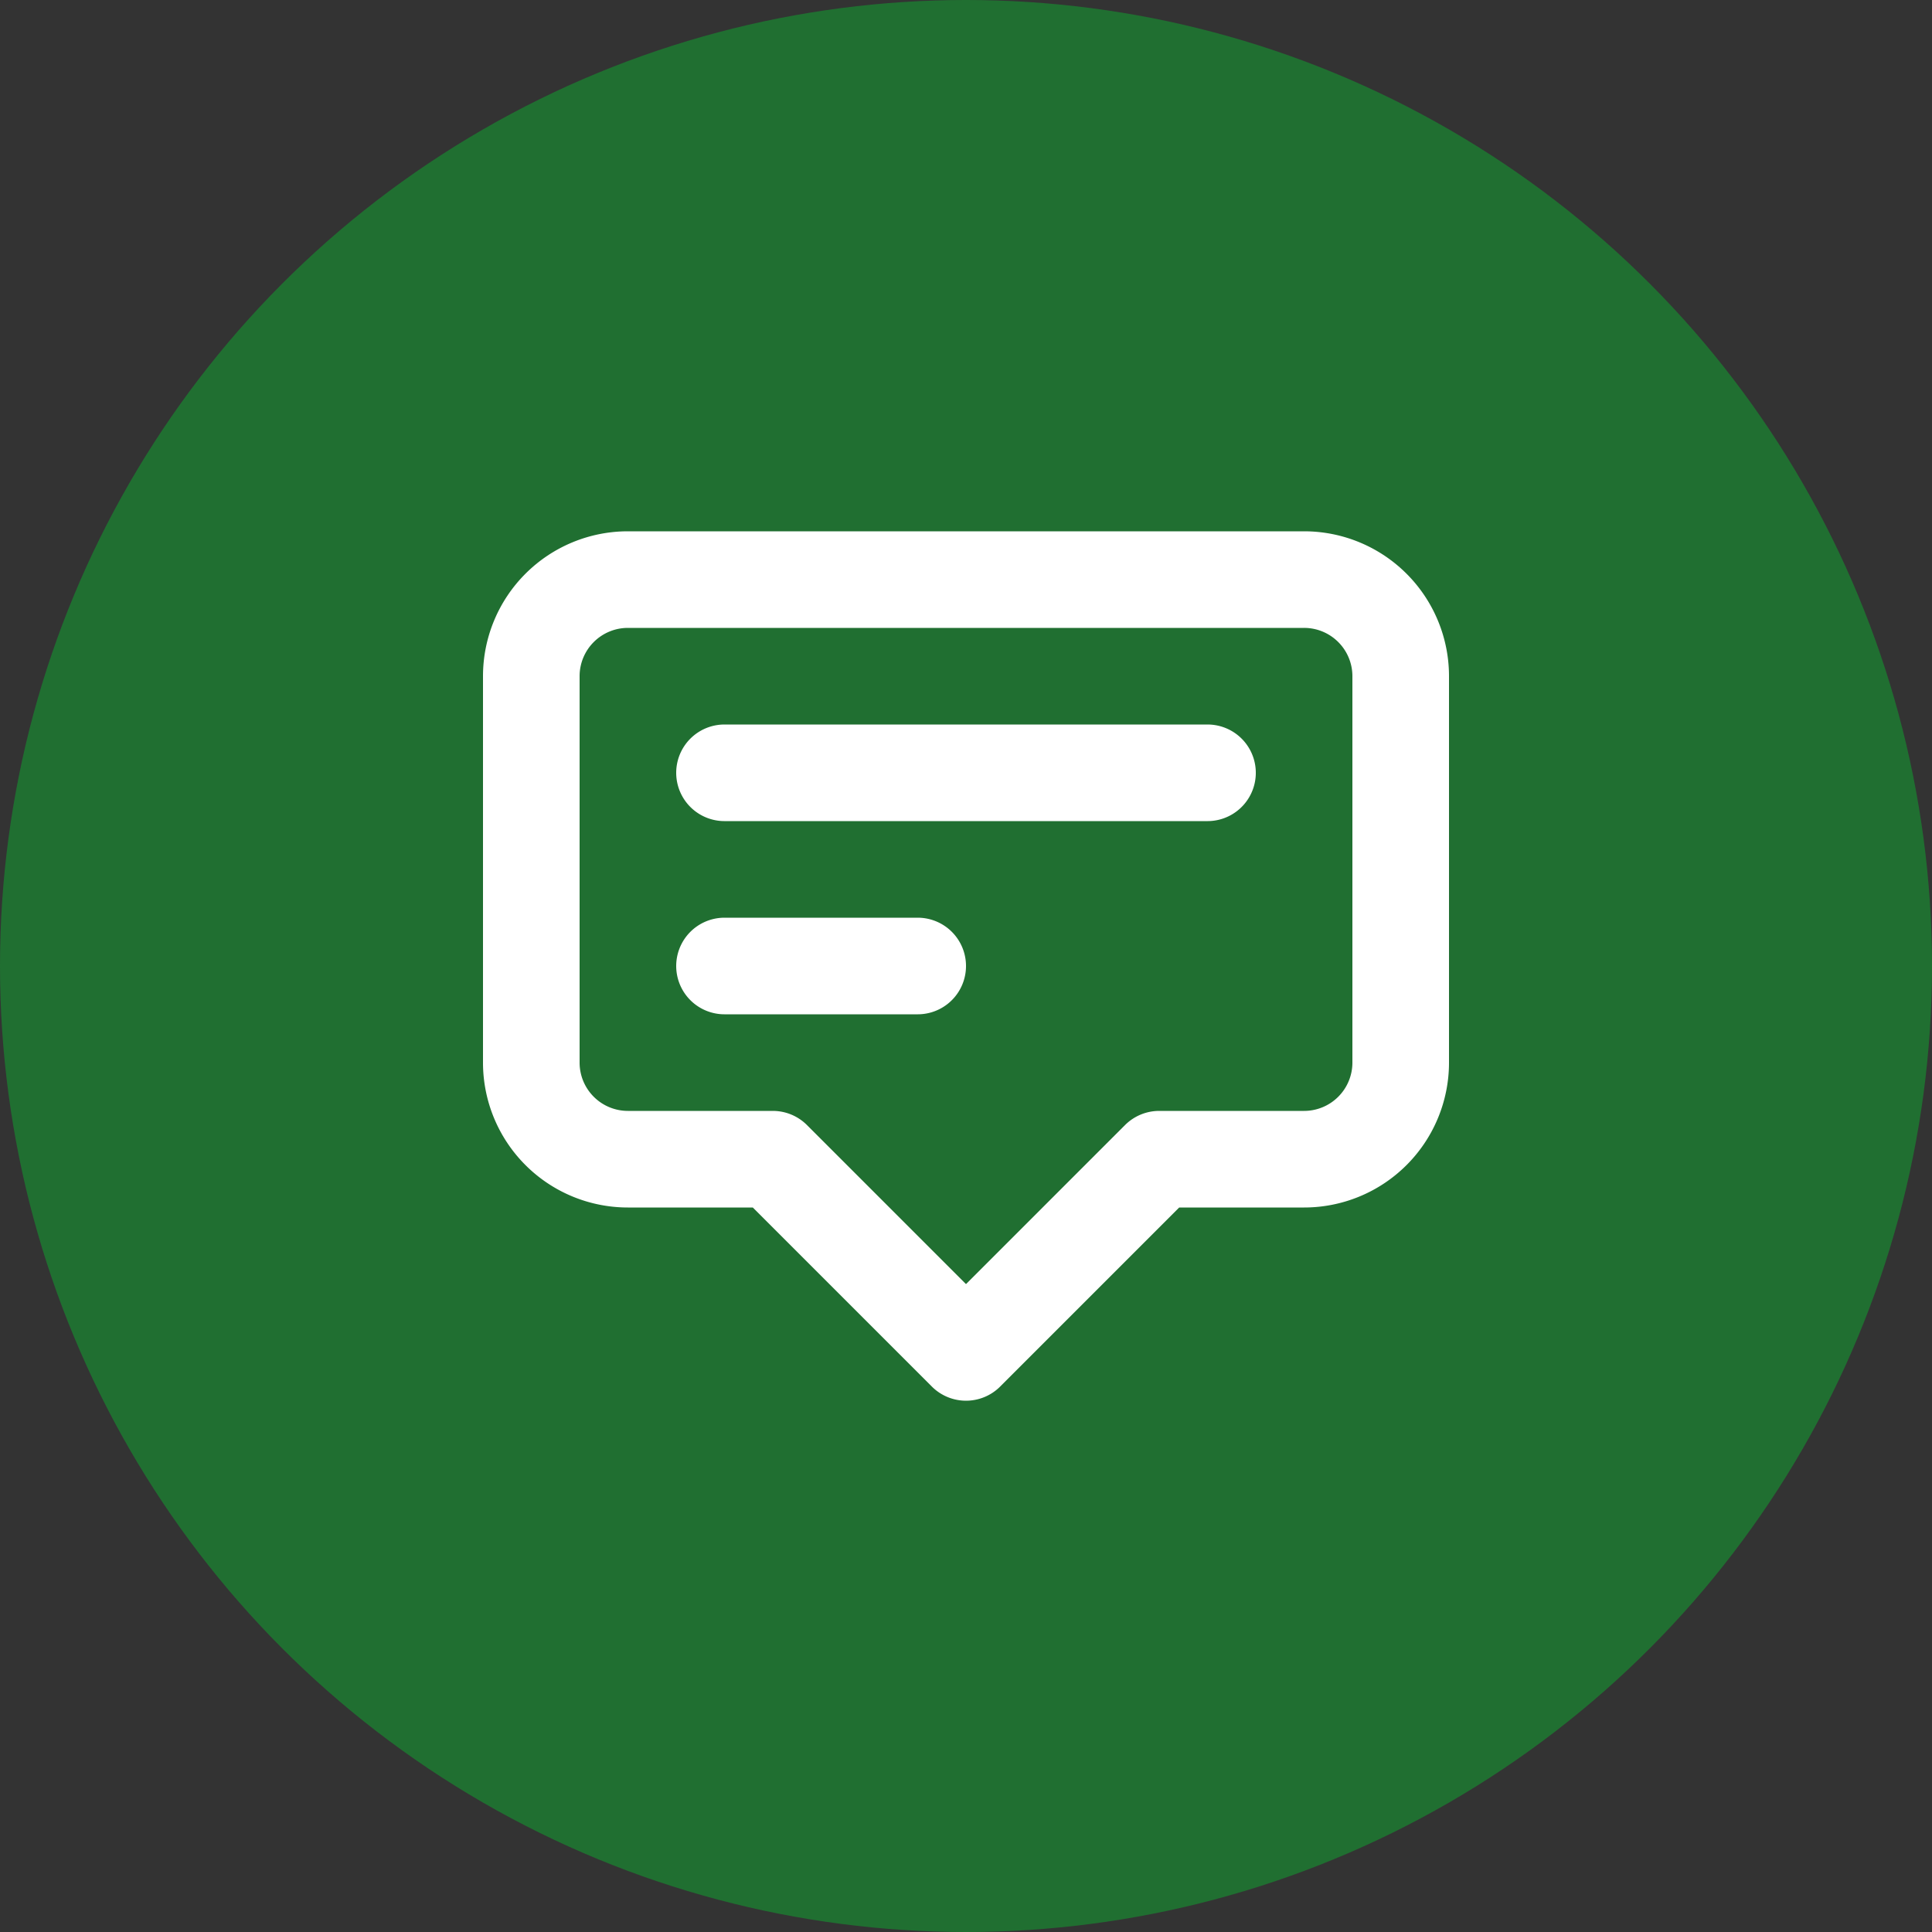 <?xml version="1.0" encoding="UTF-8"?> <svg xmlns="http://www.w3.org/2000/svg" width="40" height="40"><rect width="100%" height="100%" fill="#333333" stroke="none"/><circle data-name="Ellipse 219" cx="20" cy="20" r="20" style="fill:#206f31"></circle><g data-name="Component 50 – 2"><path data-name="Path 1119" d="M7 8h10M7 12h4m1 8-4-4H5a2 2 0 0 1-2-2V6a2 2 0 0 1 2-2h14a2 2 0 0 1 2 2v8a2 2 0 0 1-2 2h-3z" transform="translate(8 8)" style="fill:none;stroke:#fff;stroke-linecap:round;stroke-linejoin:round;stroke-width:2px"></path></g></svg> 